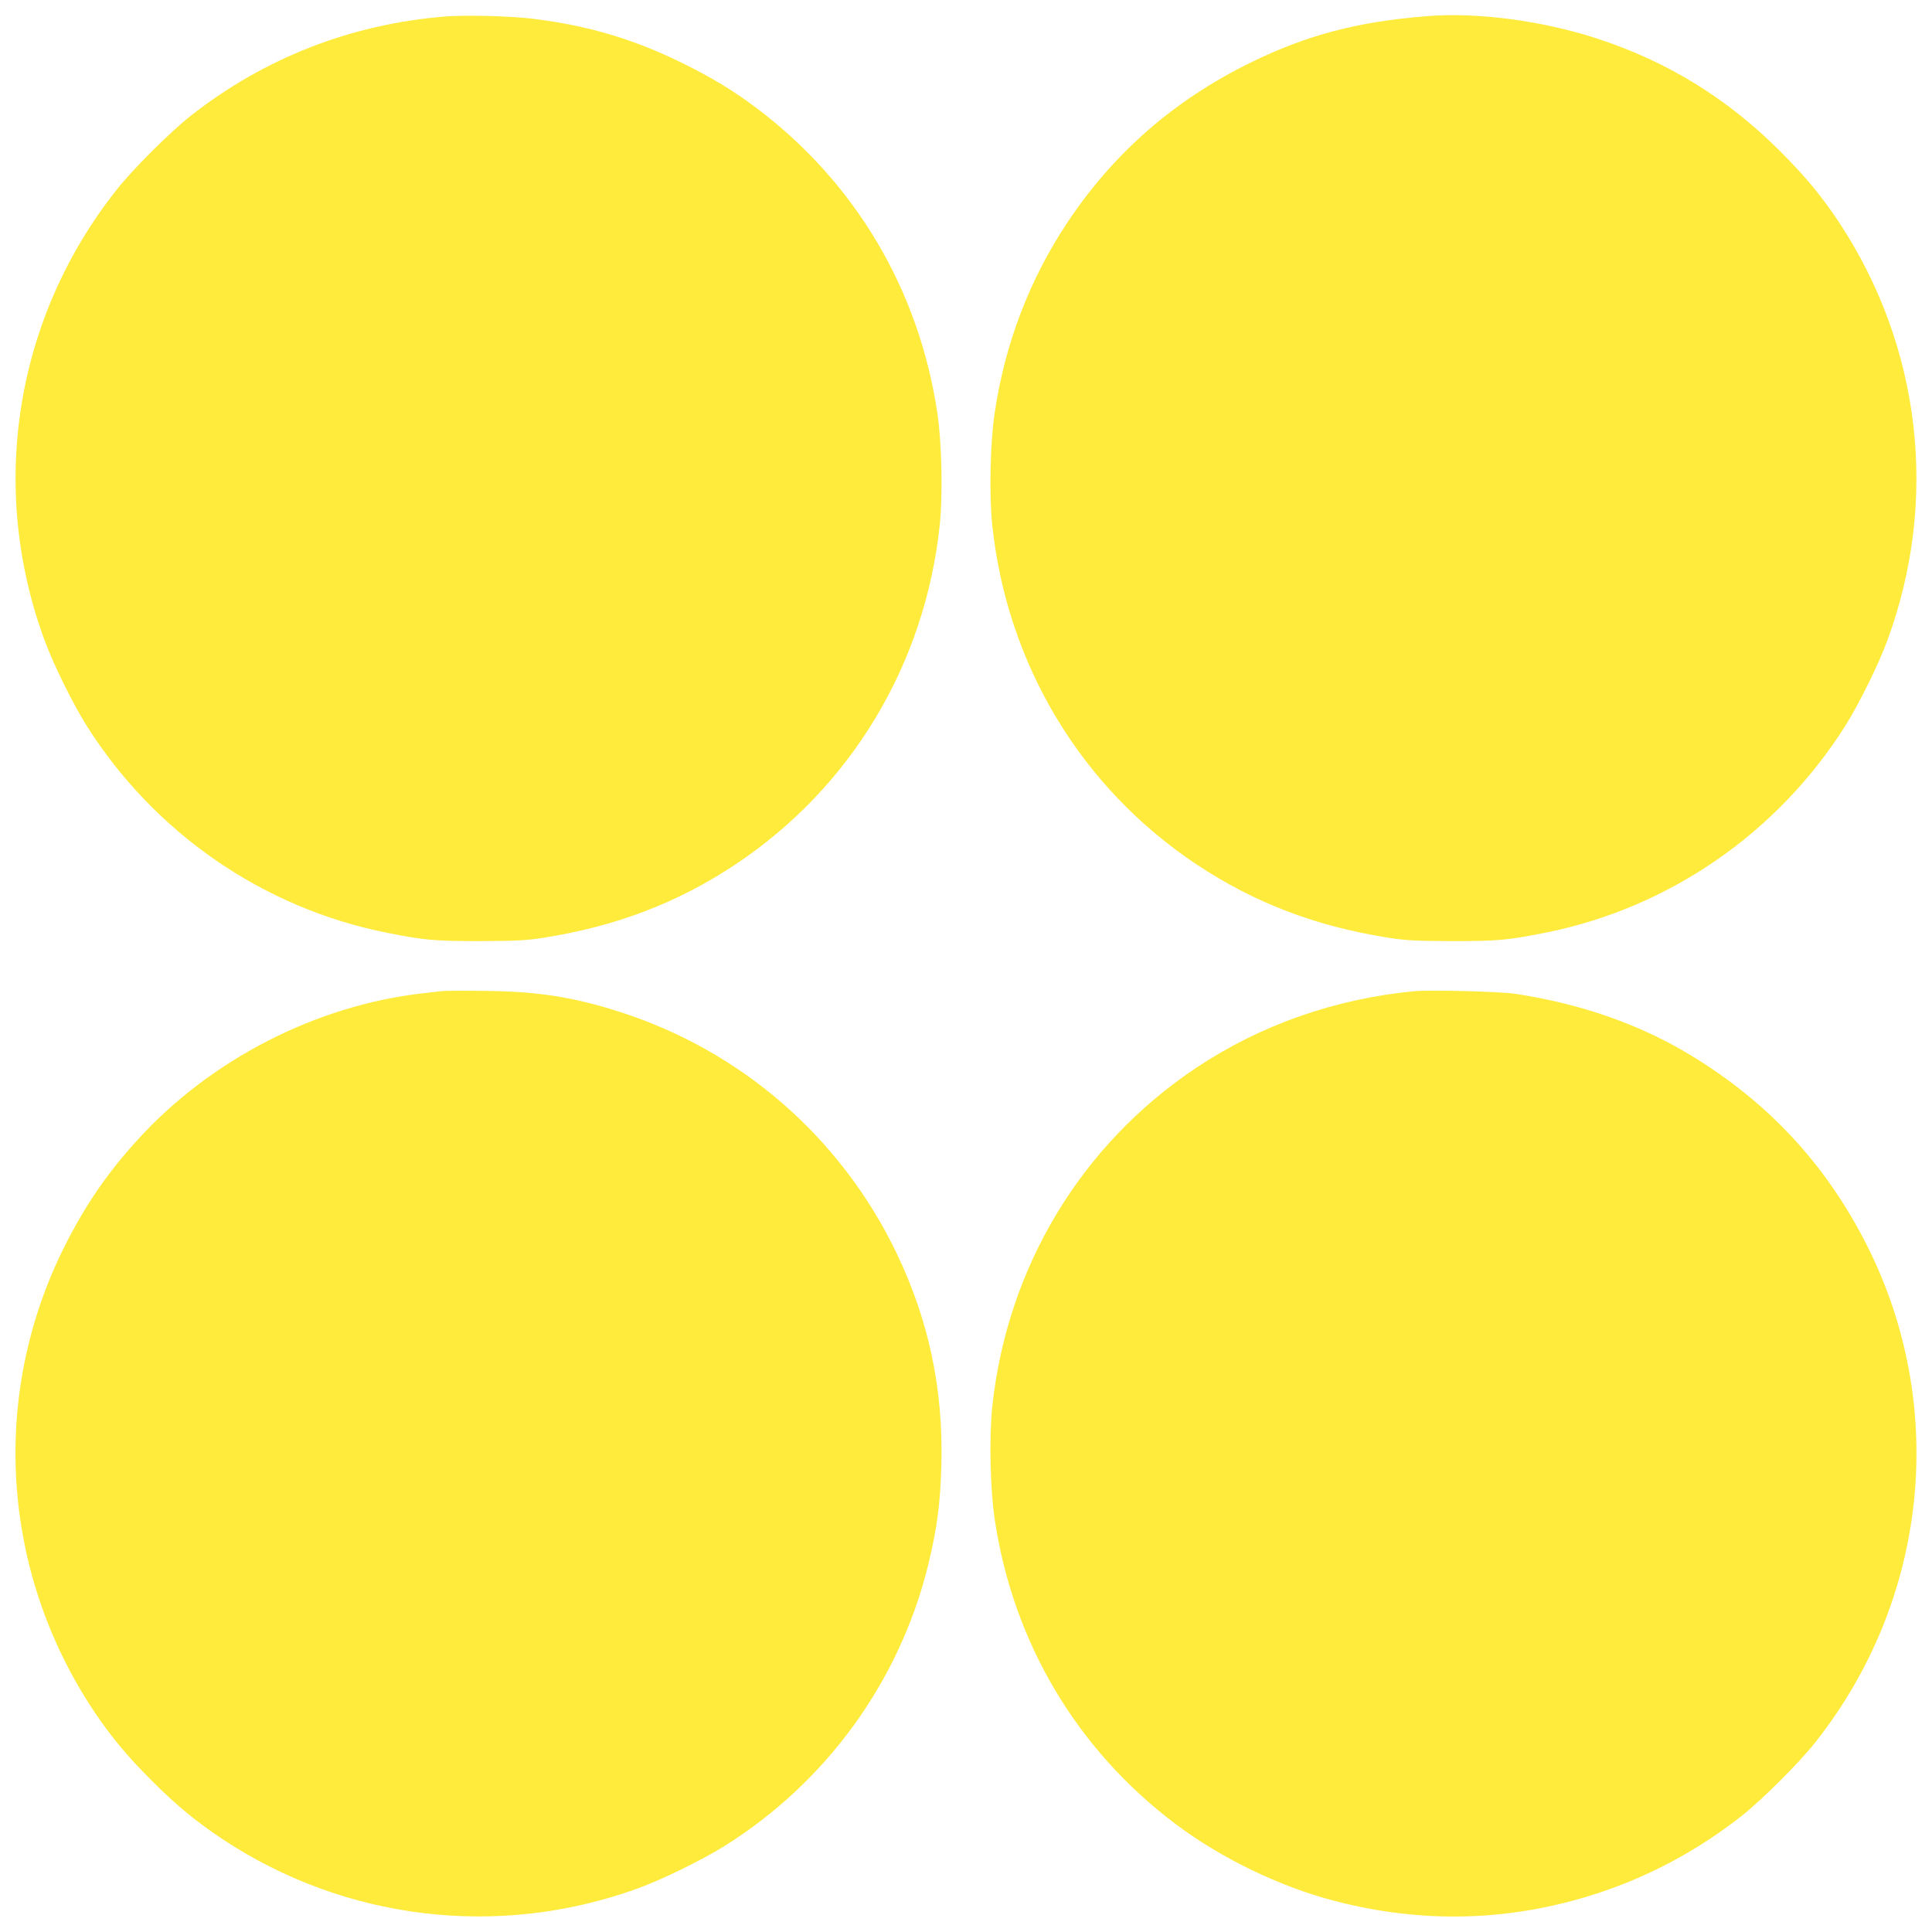 <?xml version="1.0" standalone="no"?>
<!DOCTYPE svg PUBLIC "-//W3C//DTD SVG 20010904//EN"
 "http://www.w3.org/TR/2001/REC-SVG-20010904/DTD/svg10.dtd">
<svg version="1.0" xmlns="http://www.w3.org/2000/svg"
 width="1280pt" height="1280pt" viewBox="0 0 1280 1280"
 preserveAspectRatio="xMidYMid meet">
<g transform="translate(0,1280) scale(0.1,-0.1)"
fill="#ffeb3b" stroke="none">
<path d="M2941 12690 c-622 -52 -1193 -276 -1681 -660 -133 -105 -383 -354
-488 -488 -672 -849 -851 -1970 -476 -2986 57 -156 189 -423 278 -564 449
-711 1169 -1208 1986 -1371 249 -50 315 -56 620 -56 240 1 306 4 420 22 483
76 891 232 1274 487 764 509 1254 1324 1352 2246 21 205 14 544 -16 745 -122
815 -542 1524 -1195 2017 -149 113 -307 209 -500 303 -319 156 -617 245 -979
290 -149 19 -455 27 -595 15z"/>
<path d="M9455 12693 c-459 -36 -797 -125 -1170 -308 -506 -248 -910 -601
-1216 -1063 -249 -376 -411 -800 -479 -1257 -30 -201 -37 -540 -16 -745 98
-922 588 -1737 1352 -2246 383 -255 791 -411 1274 -487 114 -18 180 -21 420
-22 305 0 371 6 620 56 817 163 1537 660 1986 1371 89 141 221 408 278 564
342 928 225 1945 -319 2770 -115 173 -223 304 -389 470 -353 353 -747 596
-1216 749 -362 118 -794 175 -1125 148z"/>
<path d="M2930 6234 c-19 -2 -78 -9 -130 -15 -706 -80 -1405 -439 -1887 -969
-203 -223 -350 -437 -487 -711 -491 -982 -419 -2143 189 -3065 115 -173 223
-304 389 -470 163 -164 298 -274 472 -390 812 -537 1825 -658 2742 -328 160
57 432 190 581 283 675 422 1161 1092 1350 1861 60 246 81 408 88 670 12 502
-84 953 -297 1398 -366 762 -1024 1337 -1828 1596 -311 100 -544 137 -892 141
-140 2 -271 1 -290 -1z"/>
<path d="M9370 6233 c-524 -50 -1018 -223 -1444 -507 -764 -509 -1254 -1324
-1352 -2246 -21 -205 -14 -544 16 -745 122 -815 542 -1524 1195 -2017 302
-228 692 -417 1057 -512 586 -153 1168 -136 1738 49 348 114 666 284 960 515
133 105 383 354 488 488 745 942 879 2215 346 3281 -277 554 -677 980 -1217
1296 -324 189 -703 318 -1119 381 -100 15 -566 27 -668 17z"/>
</g>
</svg>

